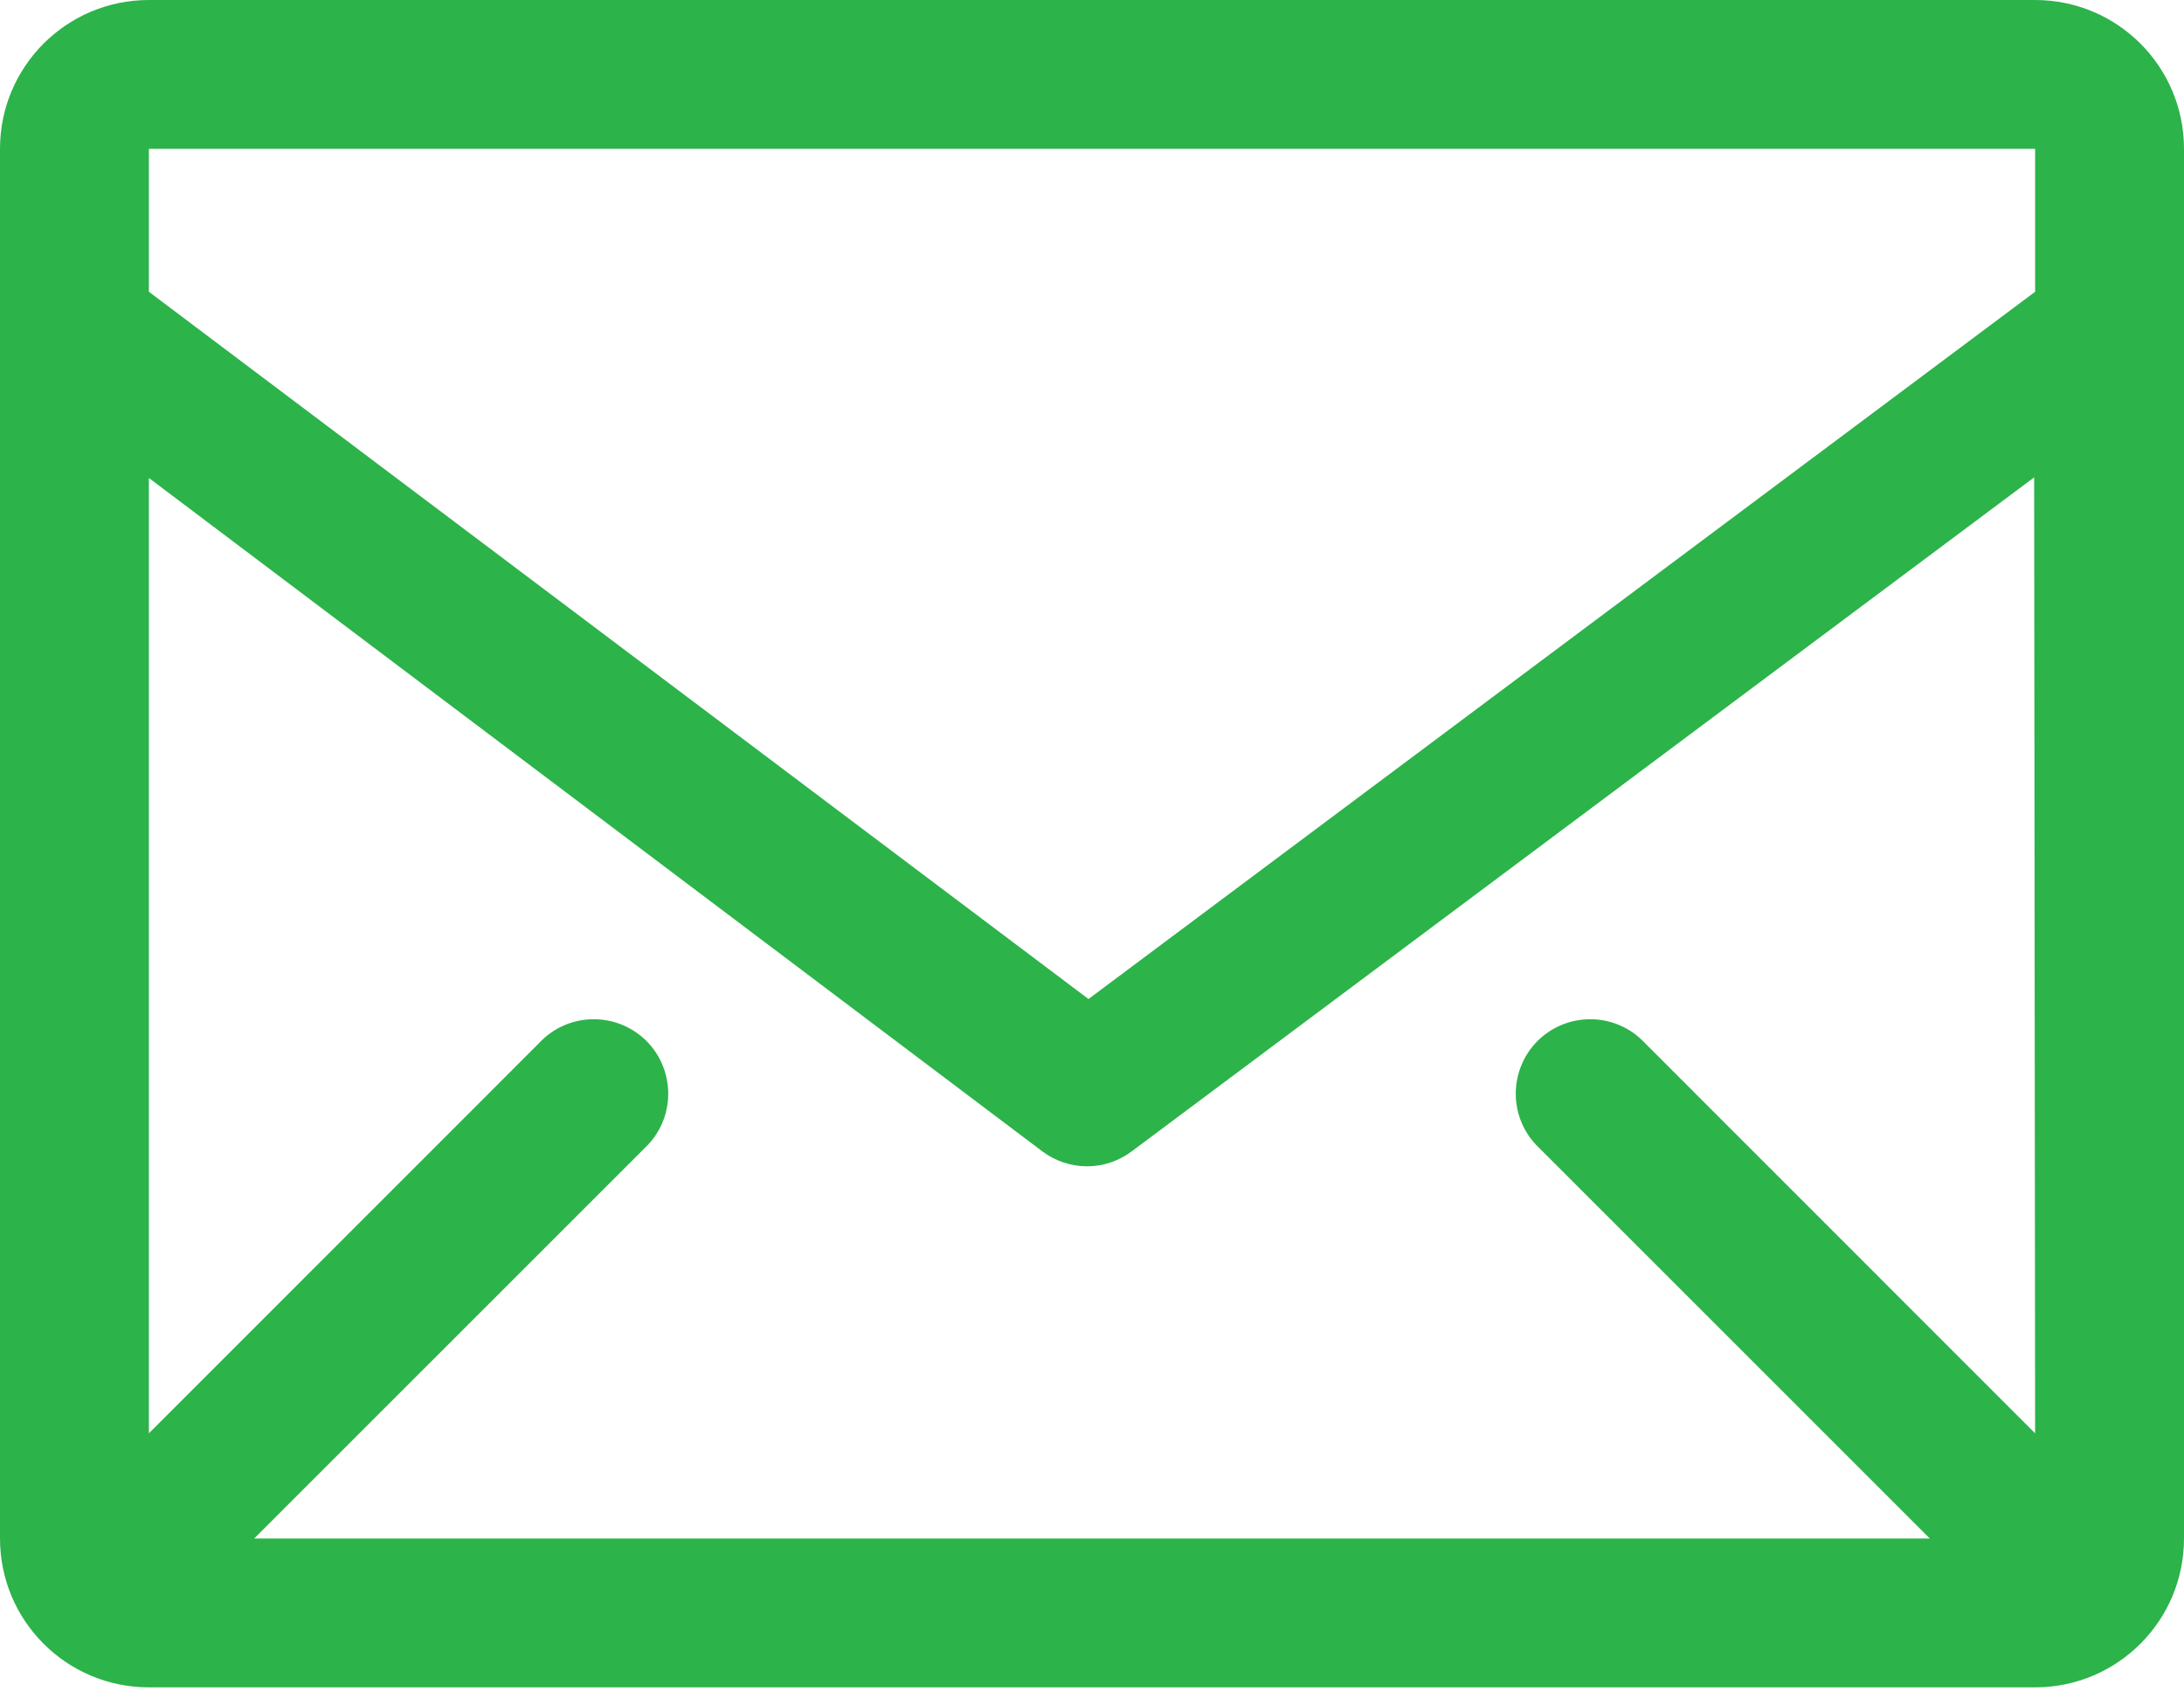 <?xml version="1.0" encoding="UTF-8"?>
<svg width="18px" height="14px" viewBox="0 0 18 14" version="1.1" xmlns="http://www.w3.org/2000/svg" xmlns:xlink="http://www.w3.org/1999/xlink">
    <!-- Generator: Sketch 52.2 (67145) - http://www.bohemiancoding.com/sketch -->
    <title>Mail</title>
    <desc>Created with Sketch.</desc>
    <g id="Page-1" stroke="none" stroke-width="1" fill="none" fill-rule="evenodd">
        <g id="PD-Kurumsal" transform="translate(-970, -3926)" fill="#2CB34A">
            <g id="Group-6" transform="translate(968, 3491)">
                <g id="Mail" transform="translate(2, 435)">
                    <path d="M16.773,0 L1.227,0 C0.549,0 0,0.549 0,1.227 L0,12.682 C0,13.36 0.549,13.909 1.227,13.909 L16.773,13.909 C17.451,13.909 18,13.36 18,12.682 L18,1.227 C18,0.549 17.451,0 16.773,0 Z M16.773,11.815 L13.525,8.566 C13.283,8.341 12.906,8.348 12.672,8.581 C12.439,8.815 12.432,9.192 12.657,9.434 L15.905,12.682 L2.095,12.682 L5.343,9.434 C5.568,9.192 5.561,8.815 5.328,8.581 C5.094,8.348 4.717,8.341 4.475,8.566 L1.227,11.815 L1.227,3.94 L8.591,9.491 C8.809,9.655 9.109,9.655 9.327,9.491 L16.765,3.935 L16.773,11.815 Z M16.773,1.227 L16.773,2.405 L8.971,8.235 L1.227,2.405 L1.227,1.227 L16.773,1.227 Z" id="Shape"></path>
                </g>
            </g>
        </g>
    </g>
</svg>